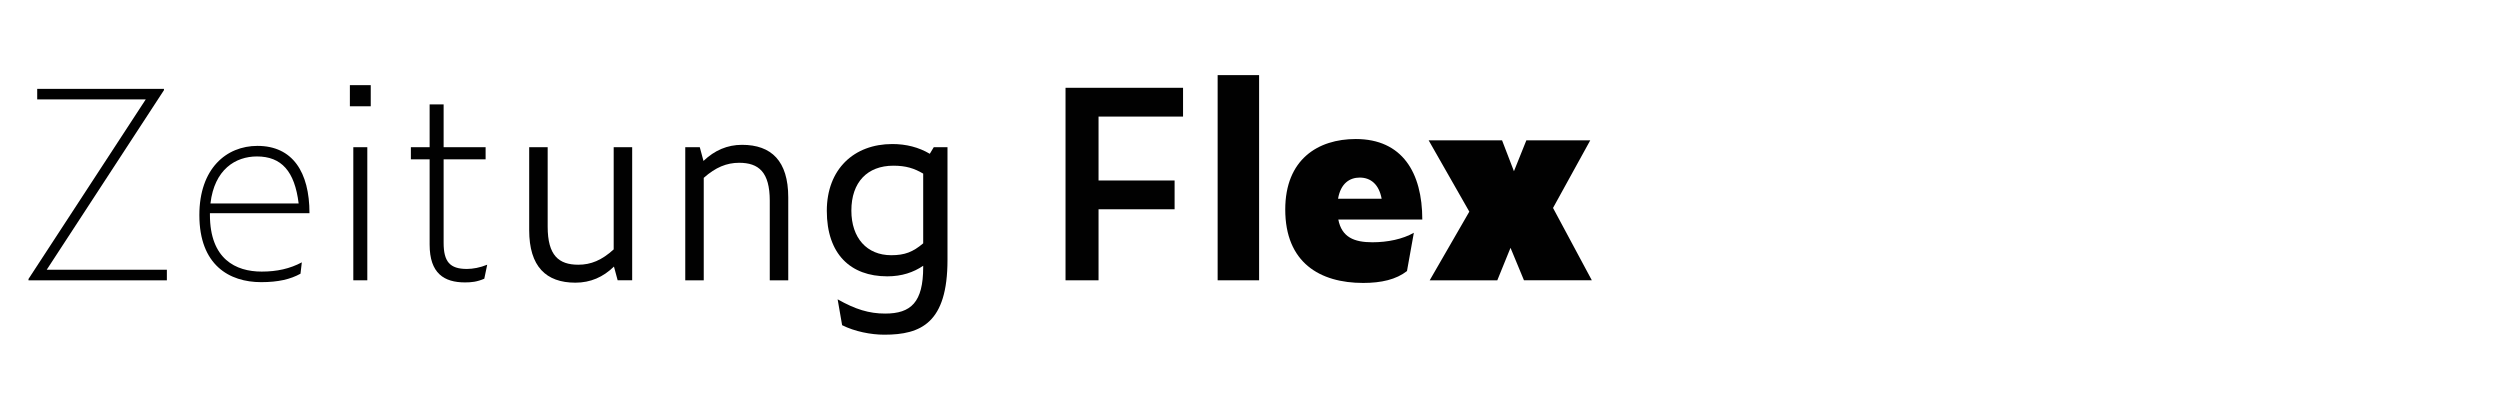 <?xml version="1.0" encoding="utf-8"?>
<!-- Generator: Adobe Illustrator 22.0.1, SVG Export Plug-In . SVG Version: 6.00 Build 0)  -->
<svg version="1.0" id="zeitung_flex" xmlns="http://www.w3.org/2000/svg" xmlns:xlink="http://www.w3.org/1999/xlink" x="0px"
	 y="0px" viewBox="0 0 710 115" enable-background="new 0 0 710 115" xml:space="preserve">
<g>
	<path fill="#010101" d="M47.39,79.605H8.092V79.23L41.39,28.232H10.566v-3h35.999v0.375L13.267,76.605H47.39V79.605z"/>
	<path fill="#010101" d="M74.167,80.131c-9,0-17.549-4.8-17.549-19.05c0-13.199,7.65-19.649,16.5-19.649
		c9.975,0,14.774,7.425,14.774,19.125H59.618v0.449c0,12.6,7.35,16.125,14.699,16.125c4.35,0,8.025-0.825,11.399-2.625l-0.375,3.225
		C82.492,79.306,79.042,80.131,74.167,80.131z M59.768,57.781h25.049c-1.125-9.149-4.875-13.349-11.85-13.349
		C66.892,44.432,60.893,48.107,59.768,57.781z"/>
	<path fill="#010101" d="M99.366,24.183h5.925v6h-5.925V24.183z M100.341,41.807h3.975v37.798h-3.975V41.807z"/>
	<path fill="#010101" d="M132.065,80.205c-5.925,0-10.05-2.55-10.05-10.725V45.257h-5.325v-3.45h5.325V29.658h3.975v12.149h11.924
		v3.45H125.99v23.699c0,5.399,1.8,7.425,6.6,7.425c1.725,0,3.75-0.375,5.775-1.2l-0.825,3.975
		C135.44,80.056,133.865,80.205,132.065,80.205z"/>
	<path fill="#010101" d="M174.364,75.706c-3.075,2.999-6.675,4.574-10.95,4.574c-8.325,0-13.125-4.574-13.125-14.924V41.807h5.25
		v22.574c0,8.175,3.15,10.8,8.699,10.8c3.6,0,6.675-1.275,10.05-4.35V41.807h5.25v37.798h-4.125L174.364,75.706z"/>
	<path fill="#010101" d="M199.864,50.507v29.099h-5.25V41.807h4.125l1.05,3.9c3.15-3,6.75-4.575,10.95-4.575
		c8.325,0,13.125,4.575,13.125,14.925v23.549h-5.25V57.031c0-8.174-3.15-10.799-8.7-10.799
		C206.389,46.232,203.239,47.507,199.864,50.507z"/>
	<path fill="#010101" d="M251.163,95.055c-3.825,0-8.4-0.899-12-2.7l-1.275-7.35c5.025,2.851,8.925,4.05,13.5,4.05
		c7.35,0,10.8-3.225,10.8-13.199V75.48c-2.775,1.875-6.075,3-10.2,3c-10.424,0-17.174-6.3-17.174-18.6
		c0-11.849,7.725-18.974,18.599-18.974c3.9,0,7.5,0.9,10.65,2.775l1.125-1.875h3.899v32.024
		C269.087,91.68,261.587,95.055,251.163,95.055z M253.113,72.48c3.825,0,6.15-0.899,9.075-3.375V49.307
		c-2.55-1.5-4.875-2.25-8.475-2.25c-7.35,0-11.925,4.65-11.925,12.75C241.788,67.605,246.213,72.48,253.113,72.48z"/>
	<path fill="#010101" d="M302.611,24.933h33.374v8.175h-23.999v18.149h21.599v8.175h-21.599v20.174h-9.375V24.933z"/>
	<path fill="#010101" d="M345.811,21.333h11.774v58.272h-11.774V21.333z"/>
	<path fill="#010101" d="M387.135,80.355c-12.3,0-22.124-5.774-22.124-20.85c0-14.249,9.3-20.024,20.023-20.024
		c13.2,0,18.899,9.525,18.899,22.875h-23.849c0.975,5.024,4.5,6.449,9.675,6.449c4.35,0,8.624-0.899,11.774-2.699l-1.95,10.874
		C396.509,79.381,392.31,80.355,387.135,80.355z M380.01,56.432h12.375c-0.75-4.05-3.075-6-6.226-6
		C383.385,50.432,380.76,52.007,380.01,56.432z"/>
	<path fill="#010101" d="M428.984,70.381l-3.75,9.225h-19.199l11.25-19.499l-11.55-20.25h20.849l3.375,8.775l3.525-8.775h18.148
		l-10.574,19.2l11.024,20.549h-19.274L428.984,70.381z"/>
</g>
<g>
</g>
<g>
</g>
<g>
</g>
<g>
</g>
<g>
</g>
<g>
</g>
</svg>
